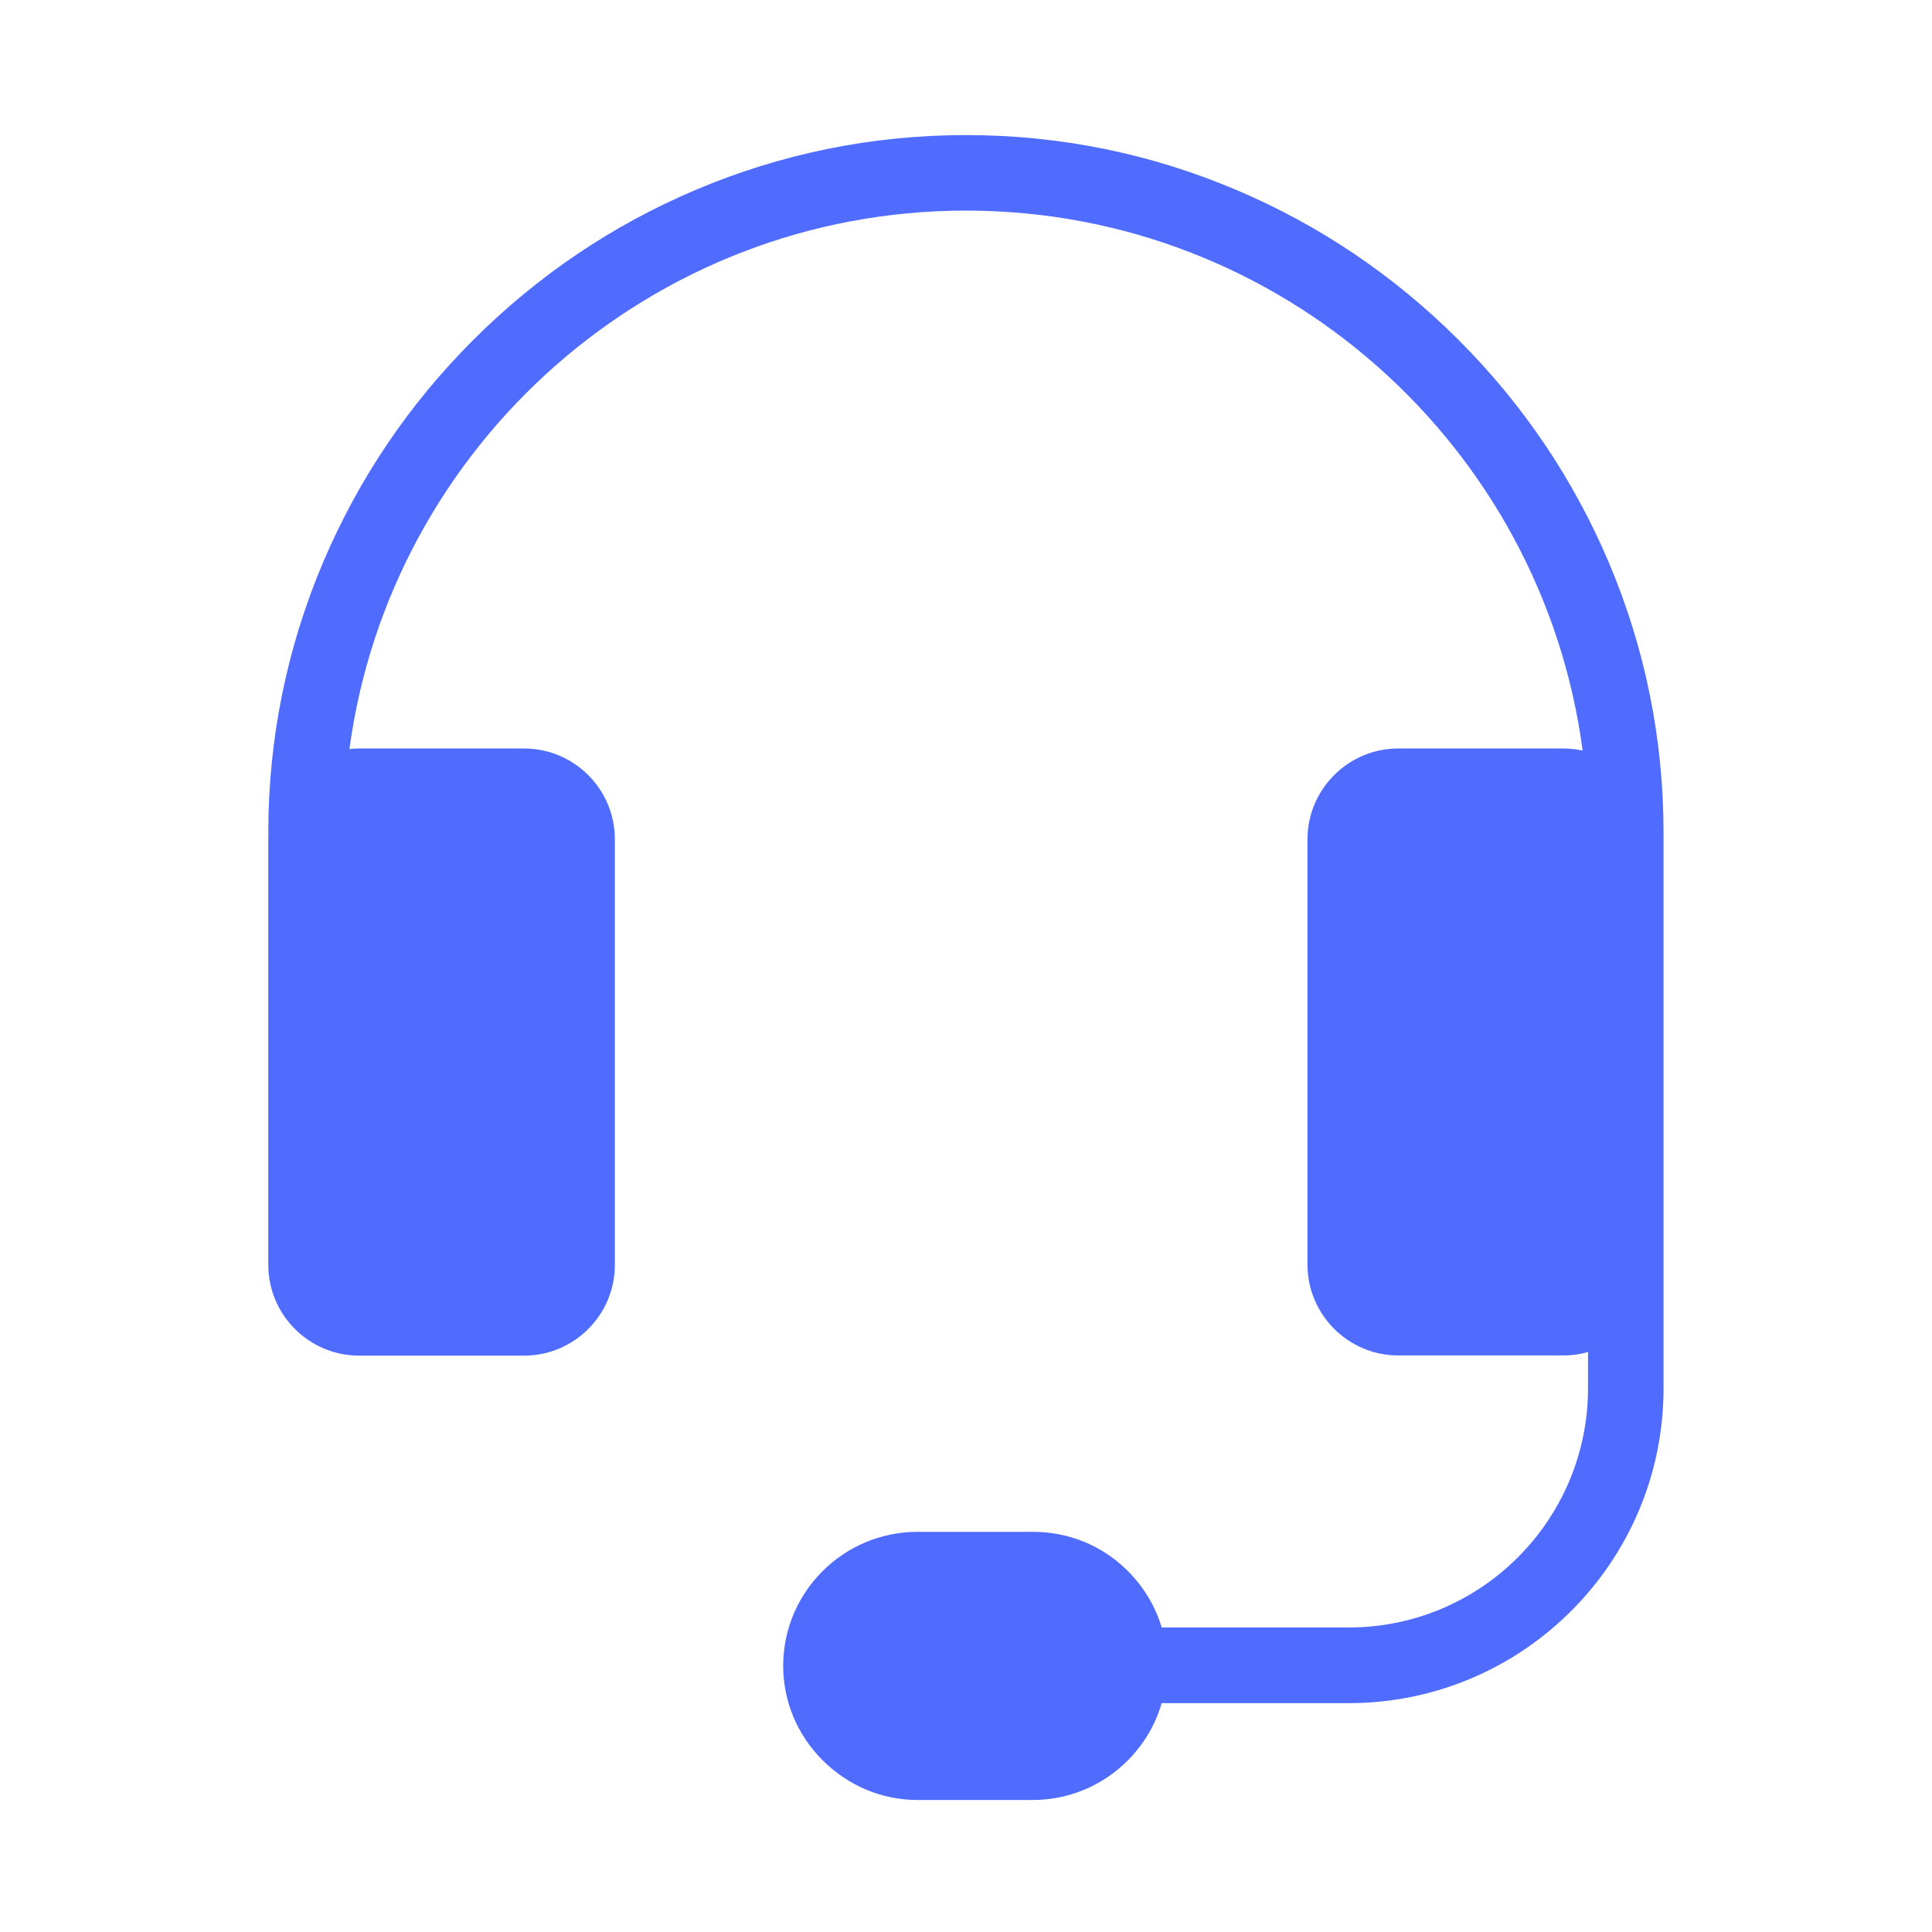 <?xml version="1.0" encoding="UTF-8"?>
<svg xmlns="http://www.w3.org/2000/svg" width="24" height="24" viewBox="0 0 24 24" fill="none">
  <path d="M20.665 10.343V17.248C20.665 19.404 18.912 21.157 16.756 21.157H14.431C14.229 21.851 13.587 22.36 12.83 22.36H11.398C10.955 22.36 10.538 22.184 10.219 21.867C9.903 21.551 9.729 21.134 9.729 20.693C9.729 19.777 10.477 19.029 11.398 19.029H12.83C13.277 19.029 13.695 19.2 14.009 19.514C14.208 19.713 14.353 19.955 14.431 20.217H16.756C18.394 20.217 19.727 18.884 19.727 17.245V16.795C19.631 16.823 19.528 16.838 19.421 16.838H17.37C16.749 16.838 16.242 16.331 16.242 15.71V10.425C16.242 9.804 16.749 9.298 17.37 9.298H19.421C19.503 9.298 19.582 9.307 19.66 9.324C19.16 5.543 15.917 2.616 12 2.616C8.091 2.616 4.849 5.534 4.341 9.305C4.381 9.3 4.421 9.298 4.46 9.298H6.511C7.132 9.298 7.638 9.804 7.638 10.425V15.713C7.638 16.334 7.132 16.84 6.511 16.84H4.46C3.839 16.84 3.333 16.334 3.333 15.713V10.425C3.333 10.397 3.333 10.371 3.335 10.343H3.333C3.333 9.178 3.563 8.046 4.017 6.977C4.456 5.946 5.081 5.02 5.878 4.224C6.675 3.427 7.601 2.801 8.632 2.363C9.703 1.908 10.835 1.678 12 1.678C13.165 1.678 14.297 1.908 15.366 2.363C16.397 2.801 17.323 3.427 18.12 4.224C18.917 5.02 19.542 5.946 19.981 6.977C20.435 8.046 20.665 9.178 20.665 10.343Z" fill="#4F6CFF"></path>
</svg>
